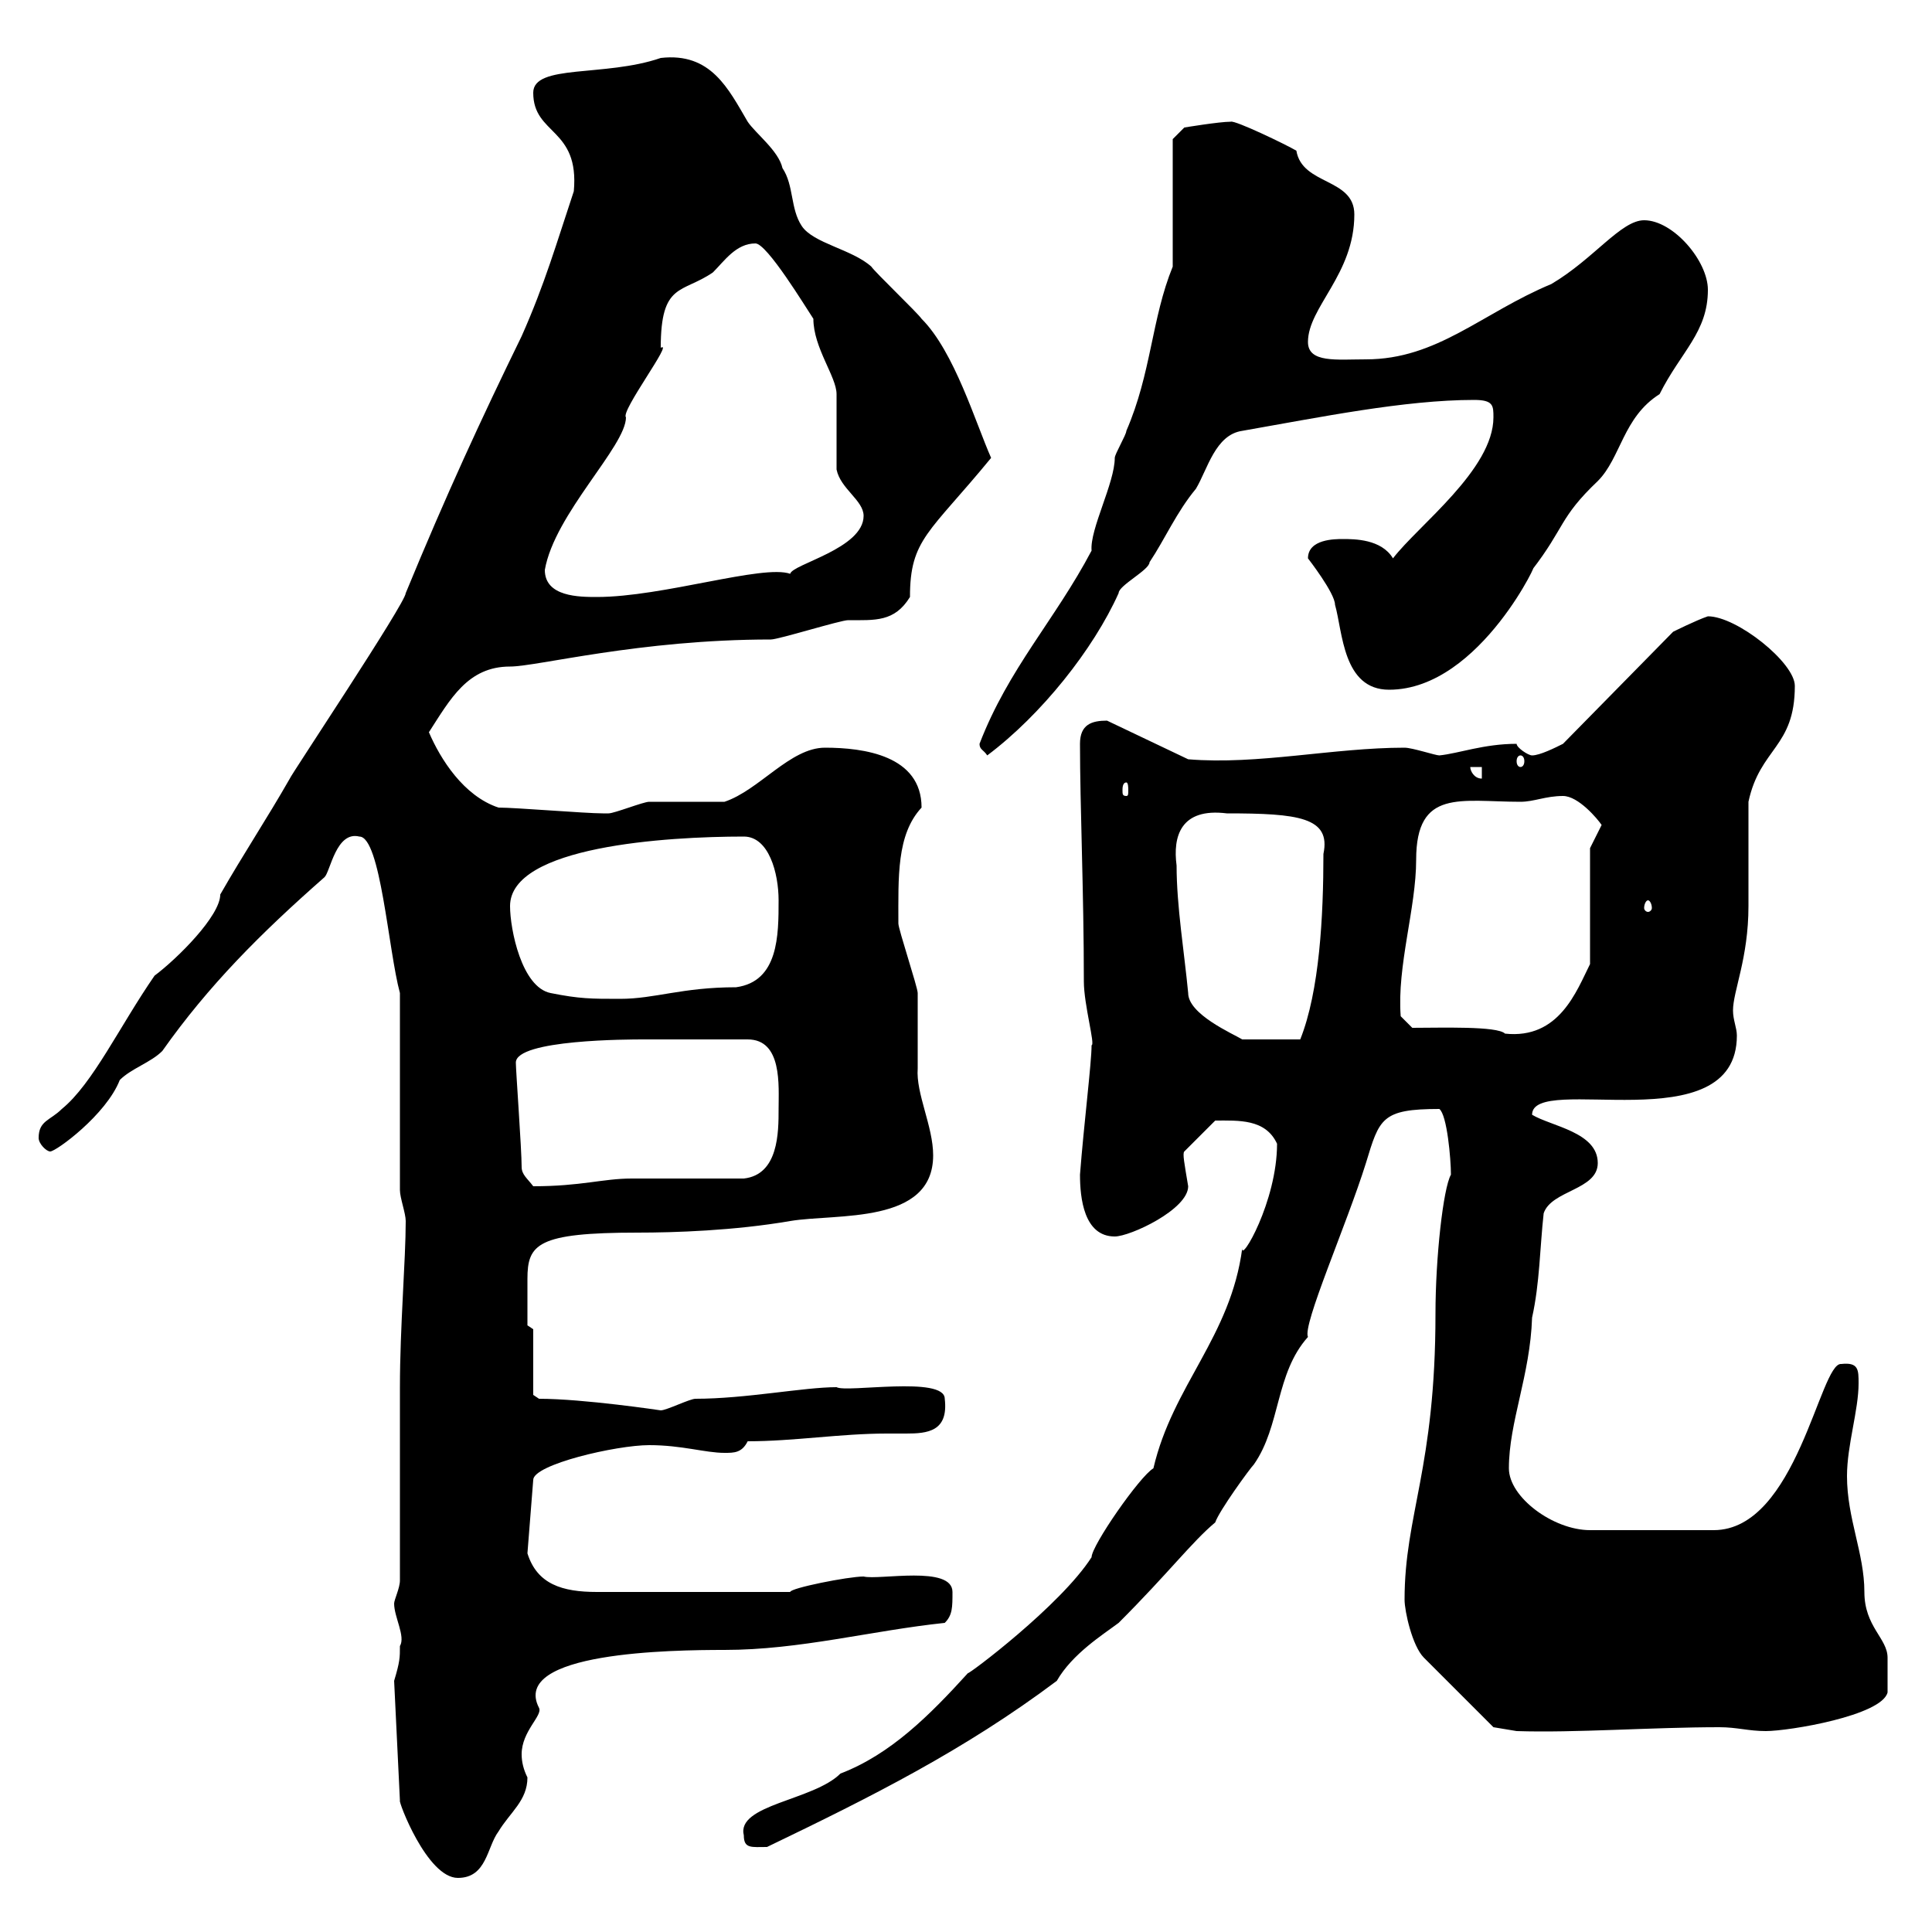 <svg xmlns="http://www.w3.org/2000/svg" xmlns:xlink="http://www.w3.org/1999/xlink" width="300" height="300"><path d="M61.20 261L62.10 279.60C61.80 279.60 66.30 291.60 71.10 291.60C75.60 291.60 75.60 286.80 77.40 284.40C79.20 281.40 81.90 279.60 81.90 276C81.30 274.80 81 273.60 81 272.40C81 268.80 84.30 266.40 83.70 265.20C79.20 256.50 104.40 256.20 112.50 256.20C124.20 256.20 135.30 253.20 146.70 252C147.90 250.80 147.90 249.60 147.90 247.20C147.90 243 136.50 245.40 134.10 244.80C131.70 244.80 122.70 246.60 122.70 247.20L92.70 247.20C87.30 247.20 83.40 246 81.90 241.20L82.80 229.80C82.80 227.40 95.70 224.40 100.80 224.40C105.90 224.40 109.50 225.60 112.50 225.60C114 225.60 115.20 225.60 116.10 223.80C123.30 223.80 130.50 222.60 137.70 222.60C138.60 222.60 139.50 222.60 140.70 222.60C144 222.60 147.30 222.30 146.70 217.20C146.70 213.60 131.40 216.30 129.90 215.40C124.80 215.40 115.80 217.20 108 217.20C107.10 217.20 103.50 219 102.60 219C102.60 219 90.60 217.20 83.70 217.20L82.80 216.60L82.80 206.40L81.90 205.80C81.90 204 81.90 200.40 81.90 198.60C81.90 193.20 83.40 191.40 99 191.40C104.70 191.40 114 191.10 122.70 189.60C129.90 188.40 144.90 190.20 144.90 179.40C144.90 174.90 142.20 169.80 142.50 165.90C142.50 165 142.50 155.10 142.50 154.20C142.50 153.30 139.50 144.30 139.50 143.40C139.50 136.20 139.20 129.60 143.10 125.40C143.10 117.30 134.10 116.10 128.10 116.10C122.70 116.10 117.90 122.70 112.50 124.50C110.70 124.50 102.60 124.50 100.80 124.50C99.90 124.50 95.40 126.30 94.50 126.30C93.60 126.30 93.60 126.30 93.60 126.30C90.90 126.30 80.10 125.40 77.40 125.40C72 123.60 68.40 117.90 66.60 113.70C69.90 108.60 72.60 103.50 79.20 103.50C83.40 103.50 99.30 99.30 119.70 99.30C120.90 99.30 130.50 96.30 131.70 96.30C135.90 96.30 138.90 96.60 141.30 92.70C141.30 83.70 144.30 82.80 153.90 71.10C151.50 65.70 148.20 54.60 143.10 49.50C142.50 48.60 135.90 42.30 135.30 41.40C132.30 38.70 126.30 37.80 124.50 35.10C122.70 32.40 123.30 28.80 121.50 26.10C120.90 23.40 117.30 20.70 116.10 18.90C113.10 13.80 110.40 8.10 102.60 9C93.90 12 82.80 9.90 82.80 14.40C82.80 21 90 19.80 89.10 29.70C86.40 37.80 84.60 44.10 81 52.20C74.70 65.10 69.30 76.80 63 92.10C63 93.60 45 120.60 45 120.90C41.40 127.20 37.80 132.60 34.20 138.90C34.20 142.20 27.60 148.80 24 151.50C18.60 159.30 14.40 168.30 9.60 172.20C7.80 174 6 174 6 176.70C6 177.60 7.20 178.80 7.80 178.80C8.70 178.80 16.50 173.10 18.60 167.70C20.40 165.90 23.40 165 25.20 163.20C32.40 153 40.50 144.90 50.40 136.20C51.30 135.30 52.20 129 55.80 129.90C59.10 129.90 60.30 147.60 62.10 154.20L62.10 184.80C62.10 186 63 188.40 63 189.60C63 195.60 62.10 206.10 62.10 215.40L62.10 245.40C62.10 246.60 61.20 248.40 61.20 249C61.20 251.10 63 254.10 62.10 255.60C62.10 257.40 62.10 258 61.20 261ZM115.50 285C115.50 287.10 116.70 286.80 119.10 286.80C135.30 279 149.70 271.80 164.10 261C166.50 256.80 171.30 253.80 173.70 252C181.50 244.20 185.10 239.40 188.70 236.40C189.30 234.60 194.10 228 194.70 227.40C198.90 221.40 198 213.30 203.10 207.60C202.20 205.80 209.10 190.20 212.10 180.60C214.20 173.70 214.50 172.20 223.50 172.20C224.70 173.10 225.30 180 225.30 182.40C224.10 184.50 222.90 195.30 222.90 204C222.90 228 218.10 235.20 218.10 248.40C218.10 250.20 219.30 255.60 221.10 257.40L231.90 268.20L235.50 268.80C244.50 269.10 256.50 268.20 267 268.20C269.70 268.20 271.50 268.80 274.20 268.80C277.80 268.80 292.20 266.40 293.10 262.80C293.10 262.20 293.10 258 293.10 257.40C293.10 254.40 289.50 252.60 289.50 247.20C289.50 241.20 286.80 235.80 286.80 229.20C286.80 224.40 288.60 219 288.60 214.80C288.60 212.70 288.60 211.50 285.90 211.80C282.60 211.50 279 237.60 266.10 237.60C261.90 237.60 253.80 237.60 246.90 237.60C241.20 237.60 234.30 232.50 234.30 228C234.30 220.80 237.60 213.60 237.90 204.60C239.10 199.20 239.10 193.80 239.70 188.40C240.90 184.80 248.10 184.80 248.10 180.60C248.10 175.80 240.90 174.90 237.90 173.10C237.90 166.50 269.70 177.60 269.70 160.80C269.70 159.60 269.10 158.40 269.10 156.90C269.10 153.90 271.50 148.80 271.50 140.70C271.50 138 271.50 127.20 271.50 124.50C273.30 116.10 278.70 116.10 278.70 106.50C278.70 102.90 269.70 95.70 265.20 95.70C263.40 96.30 259.80 98.10 259.80 98.10L242.70 115.50C241.50 116.10 239.10 117.30 237.90 117.30C237.30 117.30 235.50 116.10 235.50 115.50C230.40 115.50 226.50 117 223.50 117.30C222.90 117.30 219.30 116.10 218.10 116.10C207 116.10 195.30 118.80 184.50 117.90L171.90 111.90C169.50 111.90 167.70 112.50 167.70 115.50C167.70 125.10 168.30 138.60 168.30 152.40C168.30 156 170.10 162.30 169.50 162.30C169.50 165 168.30 174.60 167.70 182.40C167.70 186 168.30 192 173.10 192C175.50 192 184.50 187.80 184.50 184.20C183.90 180.60 183.60 179.10 183.90 178.80L188.70 174C192.30 174 196.50 173.70 198.30 177.60C198.30 186.60 192.60 196.20 192.90 193.80C191.10 207.60 182.10 215.10 179.10 228C177 229.20 169.50 240 169.50 241.80C164.70 249.30 150.30 260.10 150.30 259.80C144.30 266.40 138.30 272.40 130.50 275.40C126.30 279.60 114.30 280.20 115.50 285ZM81 181.20C81 178.50 80.10 166.20 80.10 165C80.10 161.40 97.80 161.40 99.90 161.40C102.90 161.40 110.40 161.40 116.10 161.40C121.50 161.40 120.90 168.60 120.90 172.20C120.90 175.80 120.90 182.40 115.50 183C112.50 183 100.80 183 98.10 183C93.60 183 90.30 184.20 82.80 184.20C81.90 183 81 182.40 81 181.20ZM182.70 134.40C182.10 129.90 183.30 125.40 190.50 126.30C201.60 126.30 206.70 126.90 205.50 132.60C205.50 142.20 204.90 153.90 201.90 161.40C198.60 161.40 194.70 161.40 192.90 161.40C191.40 160.50 184.50 157.50 184.50 154.20C183.90 147.90 182.70 140.70 182.70 134.40ZM219.30 159.60L217.50 157.80C216.90 150 219.90 141 219.90 133.50C219.90 122.40 226.80 124.50 236.10 124.50C238.20 124.50 240 123.60 242.70 123.60C245.10 123.60 248.10 127.20 248.70 128.10L246.90 131.70L246.90 149.70C244.80 153.90 242.10 161.40 233.70 160.50C232.50 159.30 223.80 159.60 219.30 159.60ZM79.20 140.70C79.20 131.40 103.50 129.90 115.50 129.90C119.40 129.90 120.90 135.60 120.90 139.80C120.90 145.20 120.90 152.40 114.30 153.30C105.90 153.30 101.70 155.10 96.30 155.10C91.80 155.10 90 155.10 85.50 154.20C81 153.30 79.20 144.30 79.20 140.70ZM255.90 139.80C256.20 139.80 256.50 140.40 256.50 141C256.50 141.30 256.20 141.60 255.90 141.60C255.60 141.60 255.30 141.30 255.30 141C255.30 140.40 255.60 139.80 255.90 139.80ZM174.90 121.50C175.20 121.50 175.20 122.40 175.20 122.70C175.20 123.30 175.20 123.60 174.90 123.60C174.30 123.60 174.30 123.30 174.30 122.70C174.30 122.40 174.30 121.50 174.90 121.50ZM228.30 119.10L230.10 119.10L230.10 120.90C228.90 120.90 228.30 119.70 228.30 119.10ZM236.10 117.30C236.40 117.30 236.70 117.60 236.70 118.20C236.70 118.80 236.40 119.10 236.10 119.10C235.80 119.10 235.50 118.80 235.50 118.20C235.50 117.60 235.80 117.30 236.10 117.30ZM152.10 115.50C152.10 116.40 152.70 116.40 153.30 117.30C161.70 111 169.80 100.80 173.70 92.10C173.70 90.90 178.50 88.50 178.50 87.30C180.90 83.70 182.70 79.50 185.70 75.90C187.50 72.90 188.70 67.50 192.90 66.90C204.90 64.80 218.10 62.10 228.90 62.10C231.90 62.10 231.90 63 231.90 64.80C231.90 72.90 220.20 81.60 216.30 86.70C214.50 83.70 210.30 83.70 208.50 83.70C207.30 83.70 203.10 83.70 203.10 86.70C203.10 86.70 207.30 92.10 207.30 93.90C208.50 98.10 208.50 107.10 215.70 107.10C230.10 107.10 239.70 85.20 237.90 88.50C243 81.90 242.10 80.40 248.10 74.70C251.70 71.10 252 64.80 257.70 61.20C261 54.60 265.20 51.60 265.20 45C265.20 40.50 259.80 34.20 255.30 34.20C251.70 34.20 247.50 40.20 240.90 44.10C230.10 48.60 223.20 55.80 212.10 55.80C207.60 55.80 203.10 56.40 203.10 53.10C203.10 47.70 210.30 42.60 210.30 33.30C210.30 27.60 202.20 28.80 201.30 23.40C199.80 22.50 191.70 18.60 191.10 18.90C189.30 18.90 183.90 19.80 183.90 19.80L182.10 21.60L182.10 41.40C178.80 49.50 178.80 57.90 174.90 66.90C174.90 67.50 173.10 70.50 173.10 71.10C173.10 75 169.20 82.20 169.50 85.50C163.80 96.30 156.60 103.80 152.10 115.50ZM84.60 88.50C86.10 79.80 97.20 69.30 97.20 64.80C96.30 63.90 104.70 52.80 102.60 54C102.60 43.80 105.90 45.60 110.70 42.30C112.50 40.50 114.30 37.80 117.30 37.80C119.10 37.80 125.10 47.70 126.30 49.50C126.30 54 129.90 58.50 129.90 61.20C129.90 63 129.90 71.10 129.90 72.90C130.50 75.90 134.10 77.70 134.10 80.10C134.10 85.20 123 87.60 122.70 89.10C118.50 87.60 102.90 92.70 92.70 92.70C90 92.70 84.60 92.70 84.60 88.50Z"/></svg>